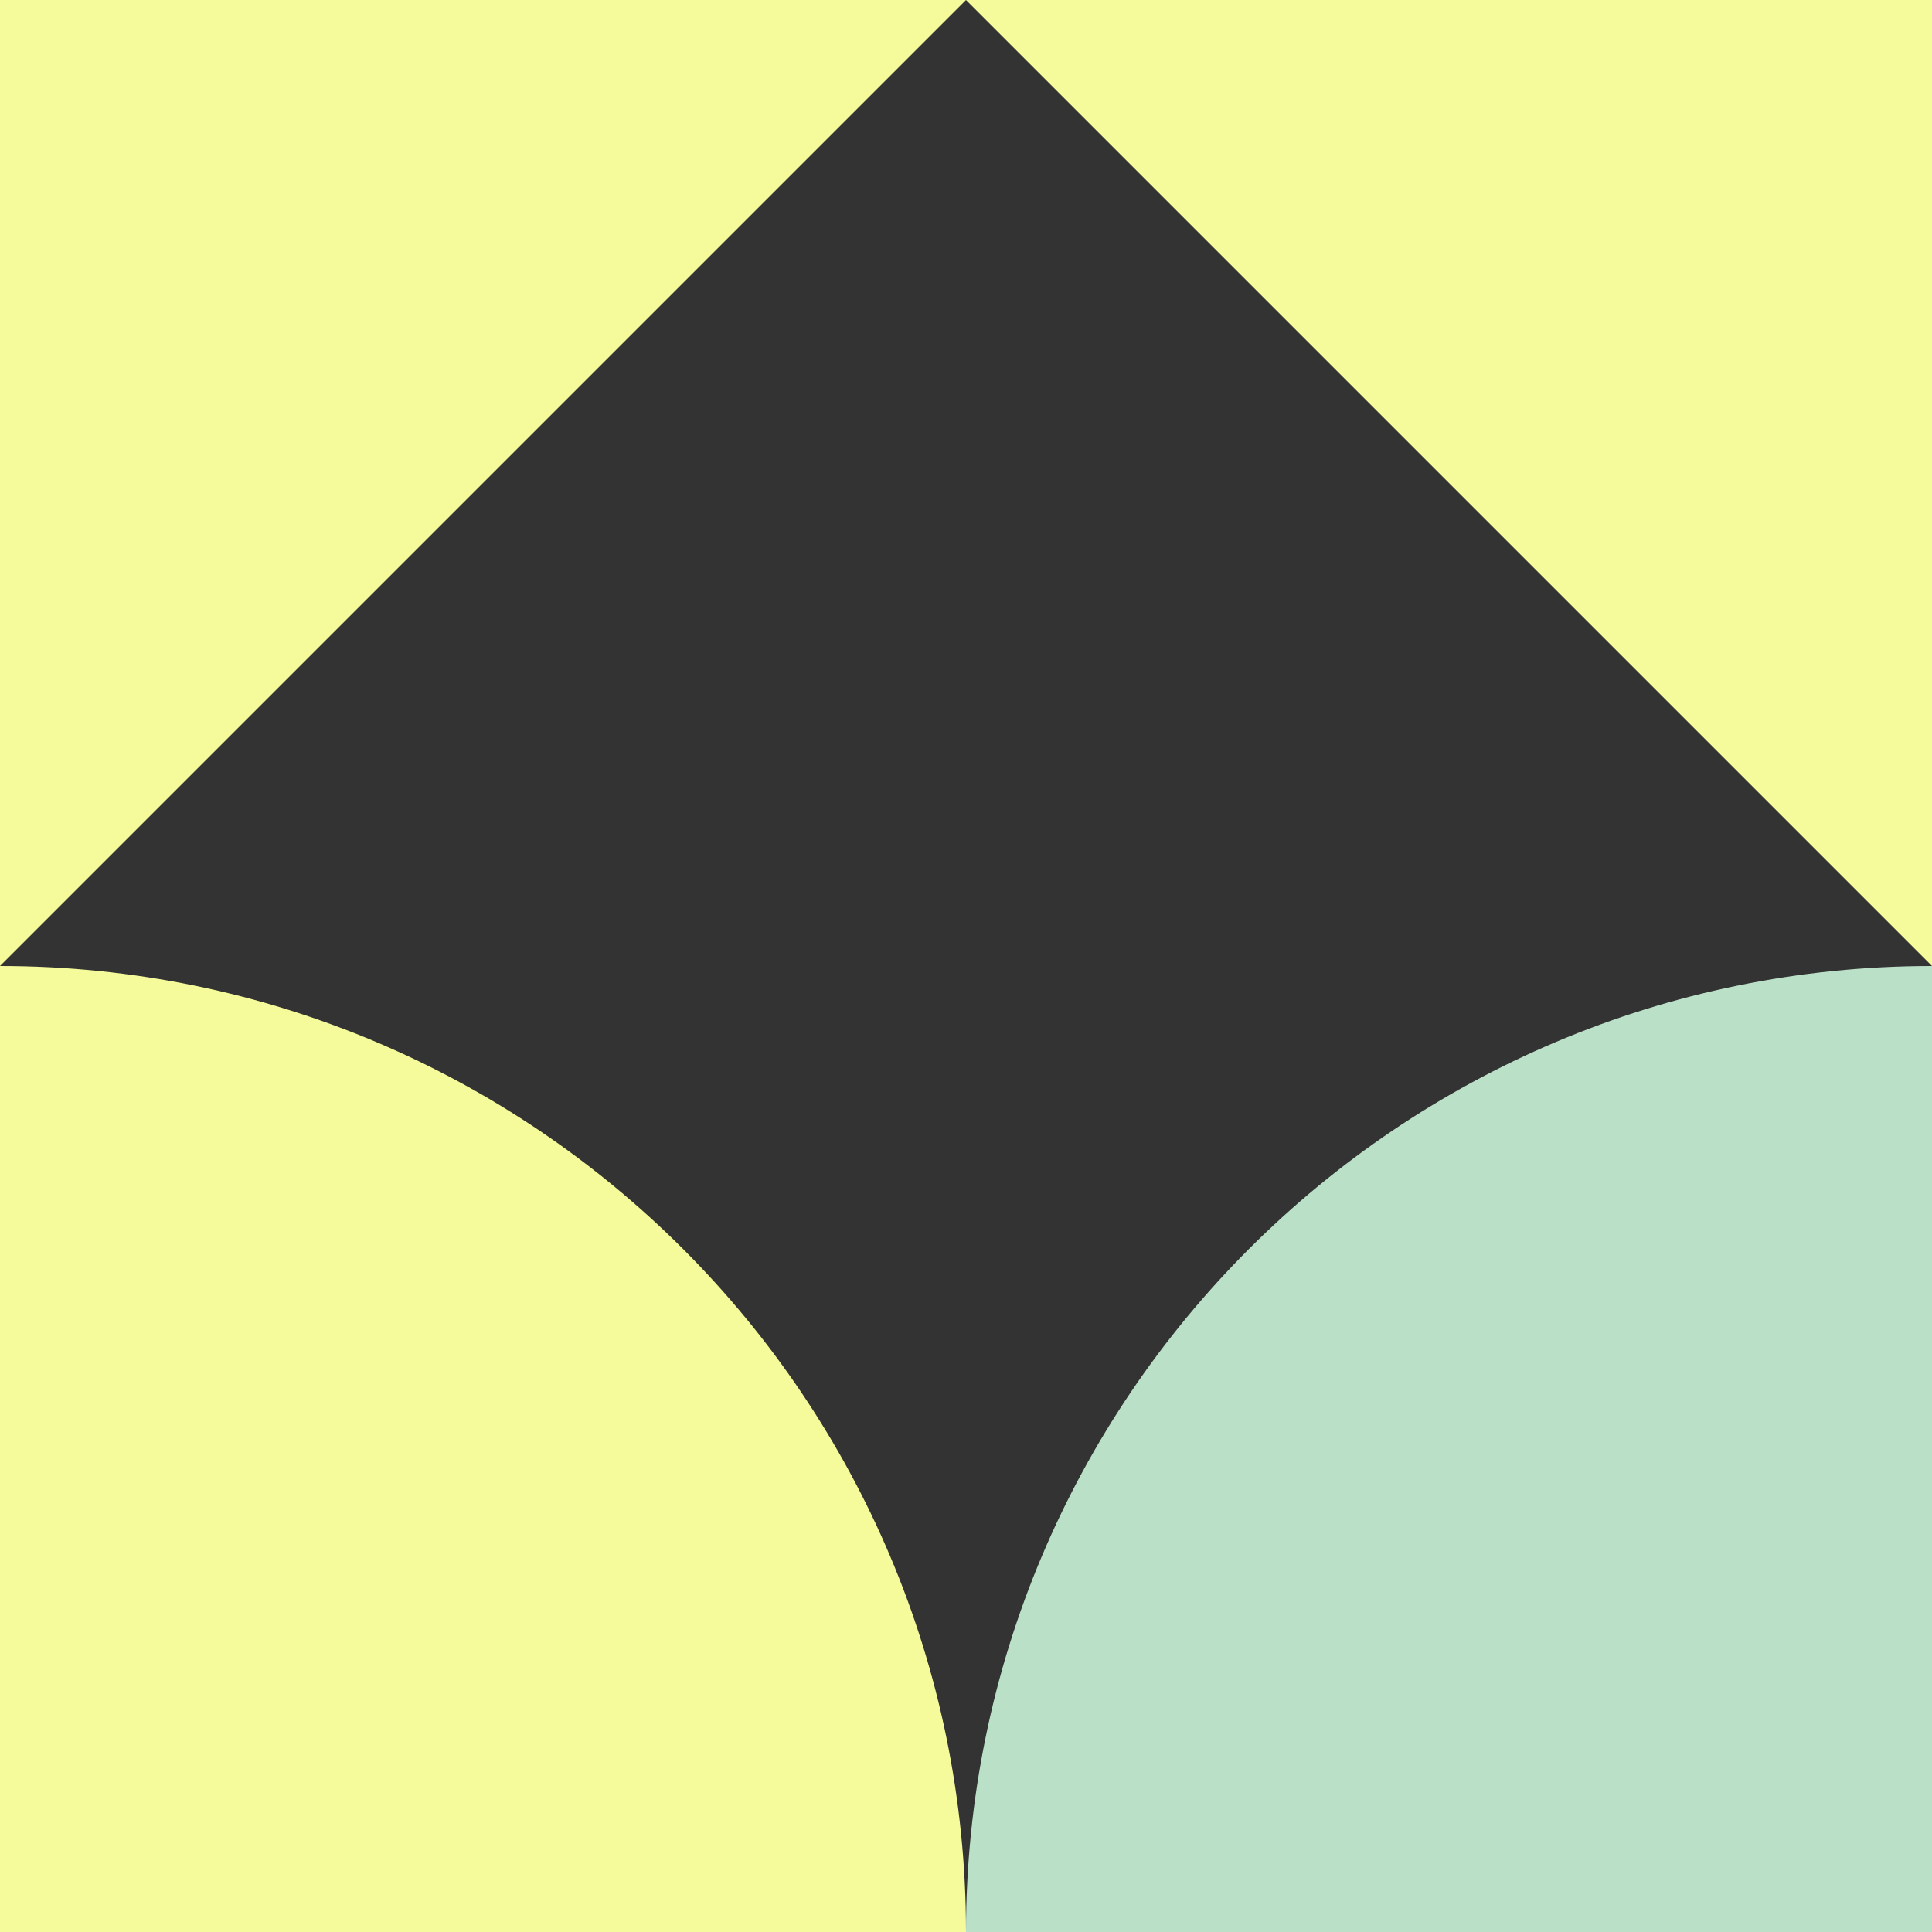 <svg xmlns="http://www.w3.org/2000/svg" width="100" height="100" viewBox="0 0 100 100" fill="none"><rect x="0" y="0" width="100" height="100" fill="#333333" stroke="none"/><path d="M50 100H100V50C72.389 50 50 72.389 50 100Z" fill="#BBE0C8"></path><path d="M50 100H0V50C27.611 50 50 72.389 50 100Z" fill="#F5FA9B"></path><path d="M0 50V0H50L0 50Z" fill="#F5FA9B"></path><path d="M100 50V0H50L100 50Z" fill="#F5FA9B"></path></svg>